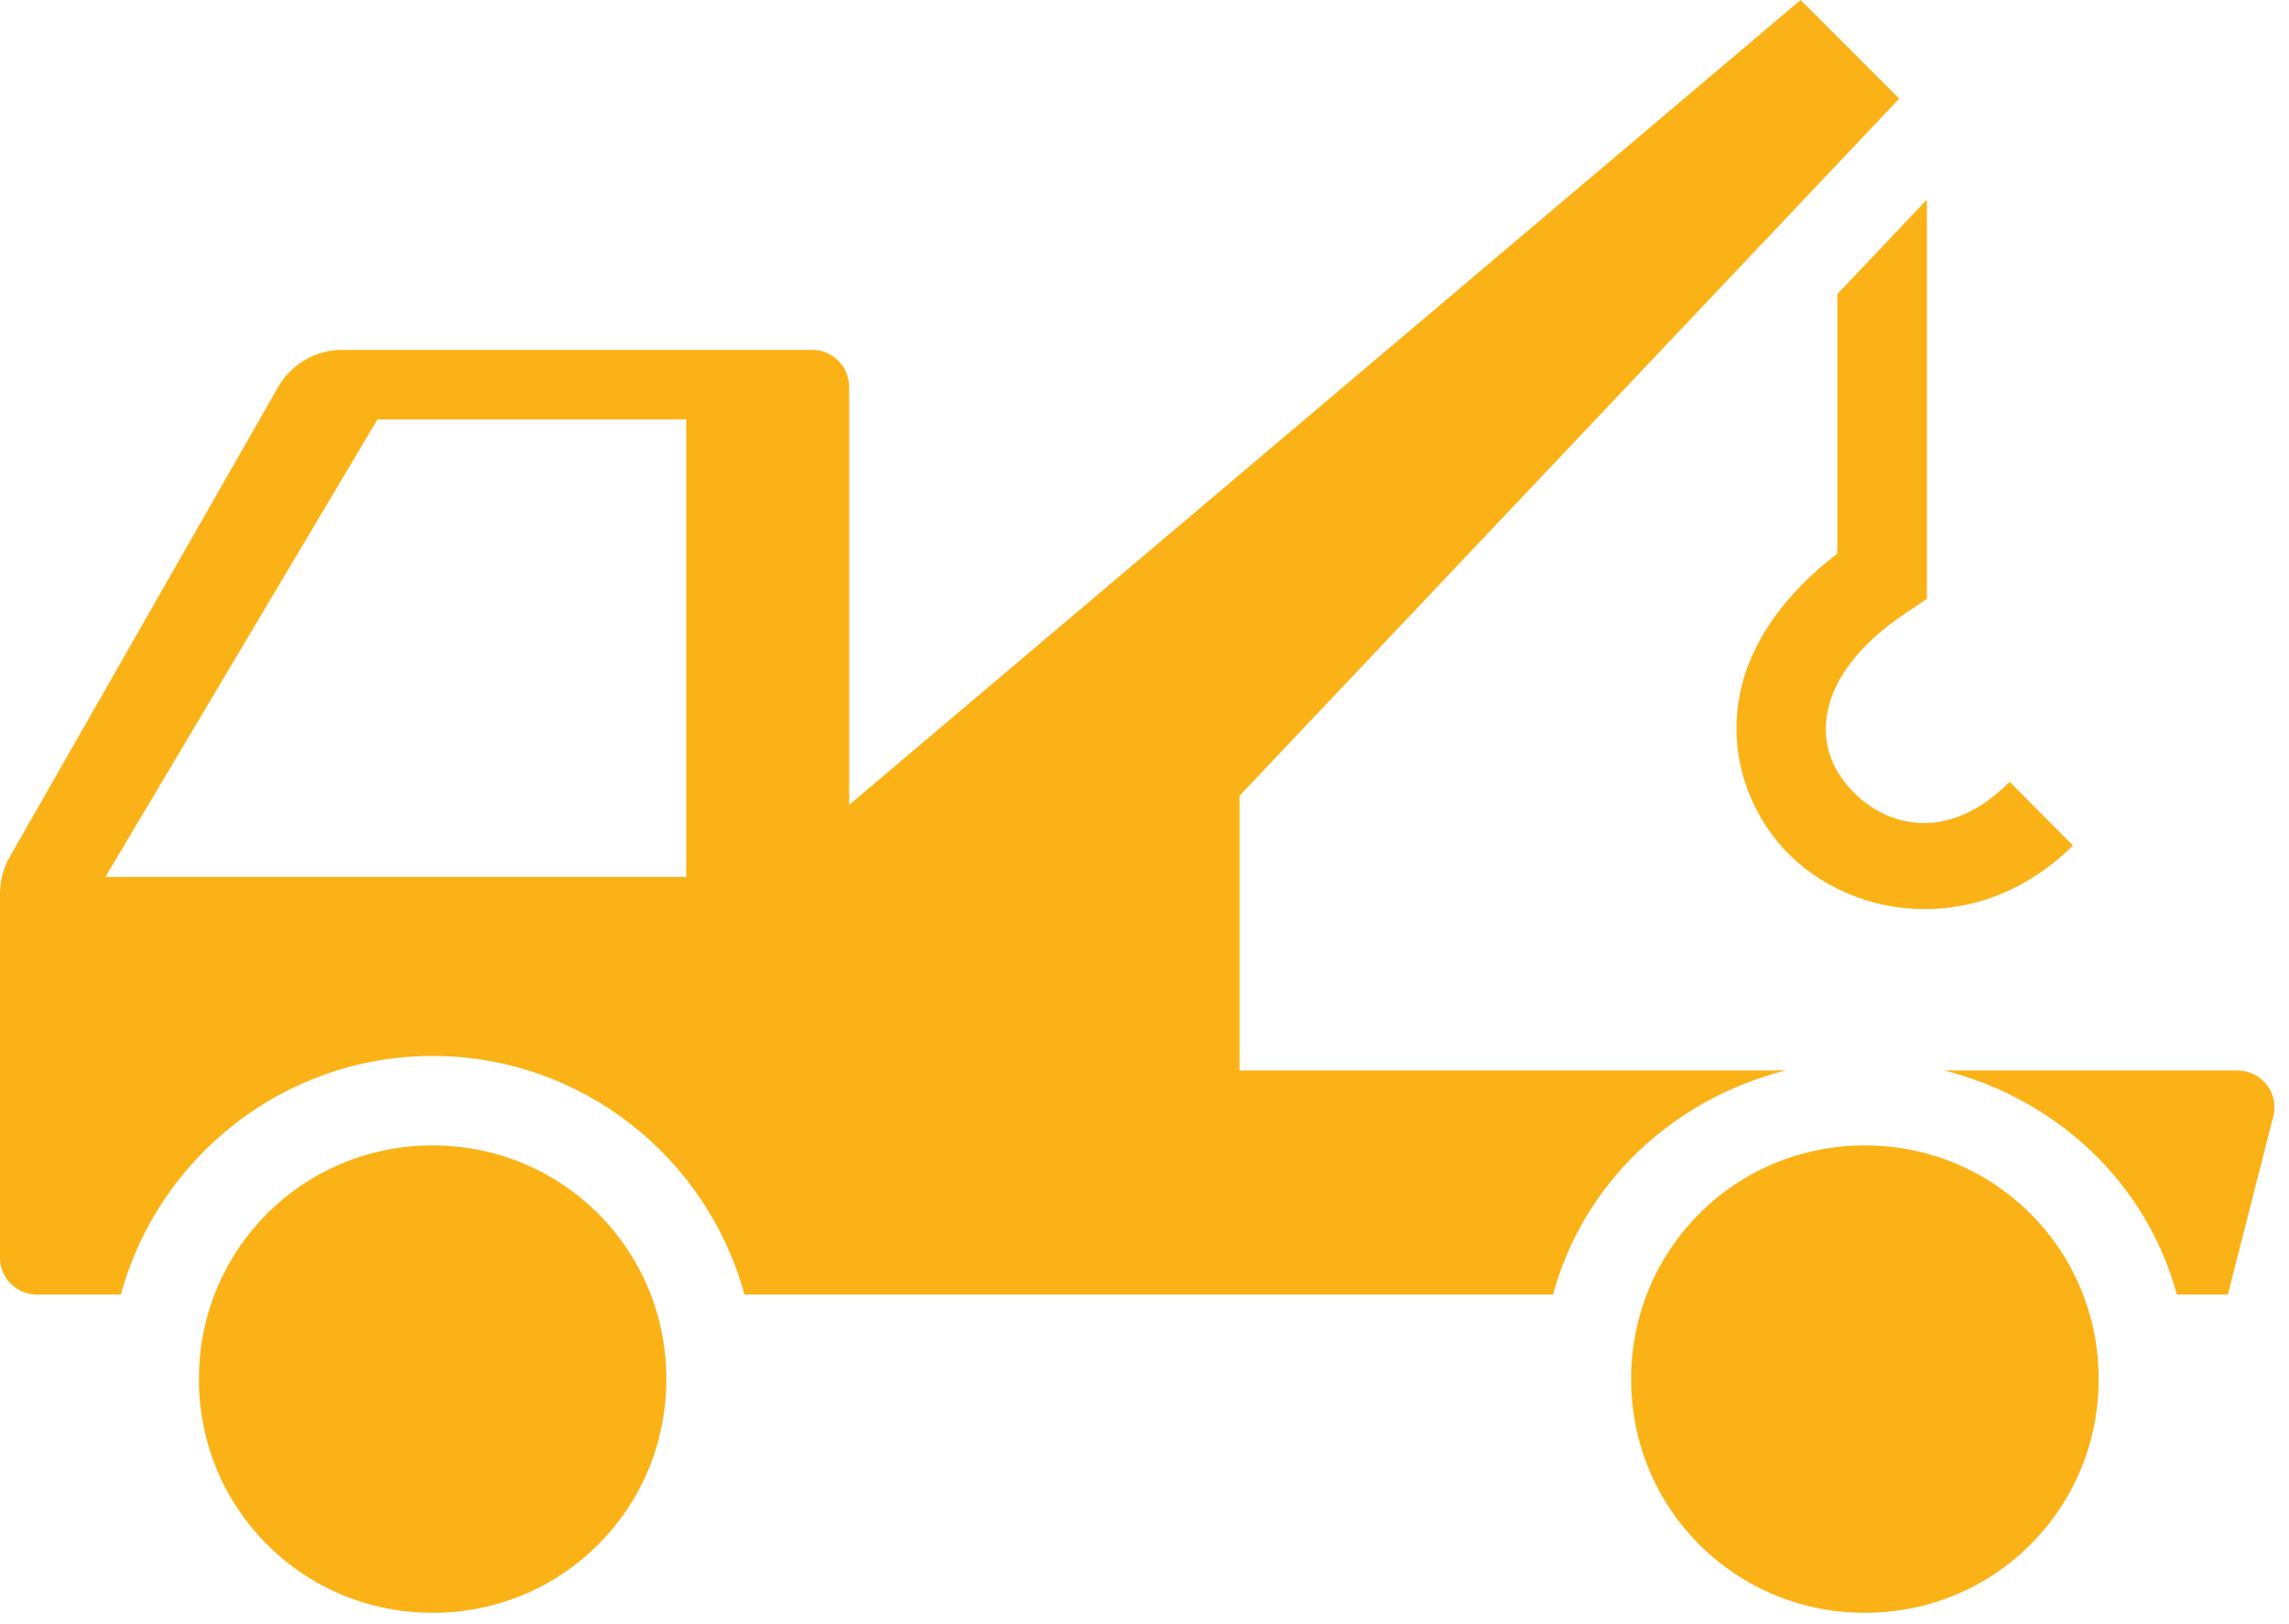 <svg width="62" height="44" viewBox="0 0 62 44" fill="none" xmlns="http://www.w3.org/2000/svg">
<path d="M48.771 0L51.443 2.672L33.574 21.557V29H22.068V22.594L48.771 0ZM52.192 5.407V16.223L51.652 16.587C50.23 17.53 49.667 18.486 49.506 19.254C49.347 20.035 49.564 20.709 50.025 21.261C50.949 22.379 52.707 22.918 54.434 21.18L56.147 22.904C53.563 25.477 49.933 24.938 48.163 22.823C47.277 21.759 46.821 20.277 47.133 18.769C47.409 17.422 48.308 16.115 49.768 14.997V7.966L52.192 5.407ZM22 9.478C22.552 9.478 23 9.926 23 10.478V29H48.357C45.312 29.781 42.888 32.04 42.066 35.071H20.164C19.154 31.353 15.746 28.606 11.719 28.606C7.691 28.606 4.283 31.353 3.273 35.071H1C0.448 35.071 -5.34058e-05 34.623 -5.34058e-05 34.071V24.207C-5.34058e-05 23.859 0.091 23.517 0.263 23.215L7.533 10.486C7.889 9.863 8.552 9.478 9.27 9.478H22ZM18.588 11.364H10.223L2.856 23.756H18.588V12.576V11.364ZM60.605 29C61.258 29 61.736 29.615 61.574 30.247L60.343 35.071H58.963C58.138 32.04 55.718 29.781 52.667 29H60.605ZM50.512 31.03C54.025 31.03 56.845 33.845 56.845 37.361C56.845 40.877 54.025 43.692 50.512 43.692C46.996 43.692 44.181 40.877 44.181 37.361C44.181 33.845 46.996 31.03 50.512 31.03ZM11.719 31.03C15.234 31.03 18.049 33.845 18.049 37.361C18.049 40.877 15.234 43.692 11.719 43.692C8.203 43.692 5.388 40.877 5.388 37.361C5.388 33.845 8.203 31.03 11.719 31.03Z" fill="#FBB216"/>
</svg>
